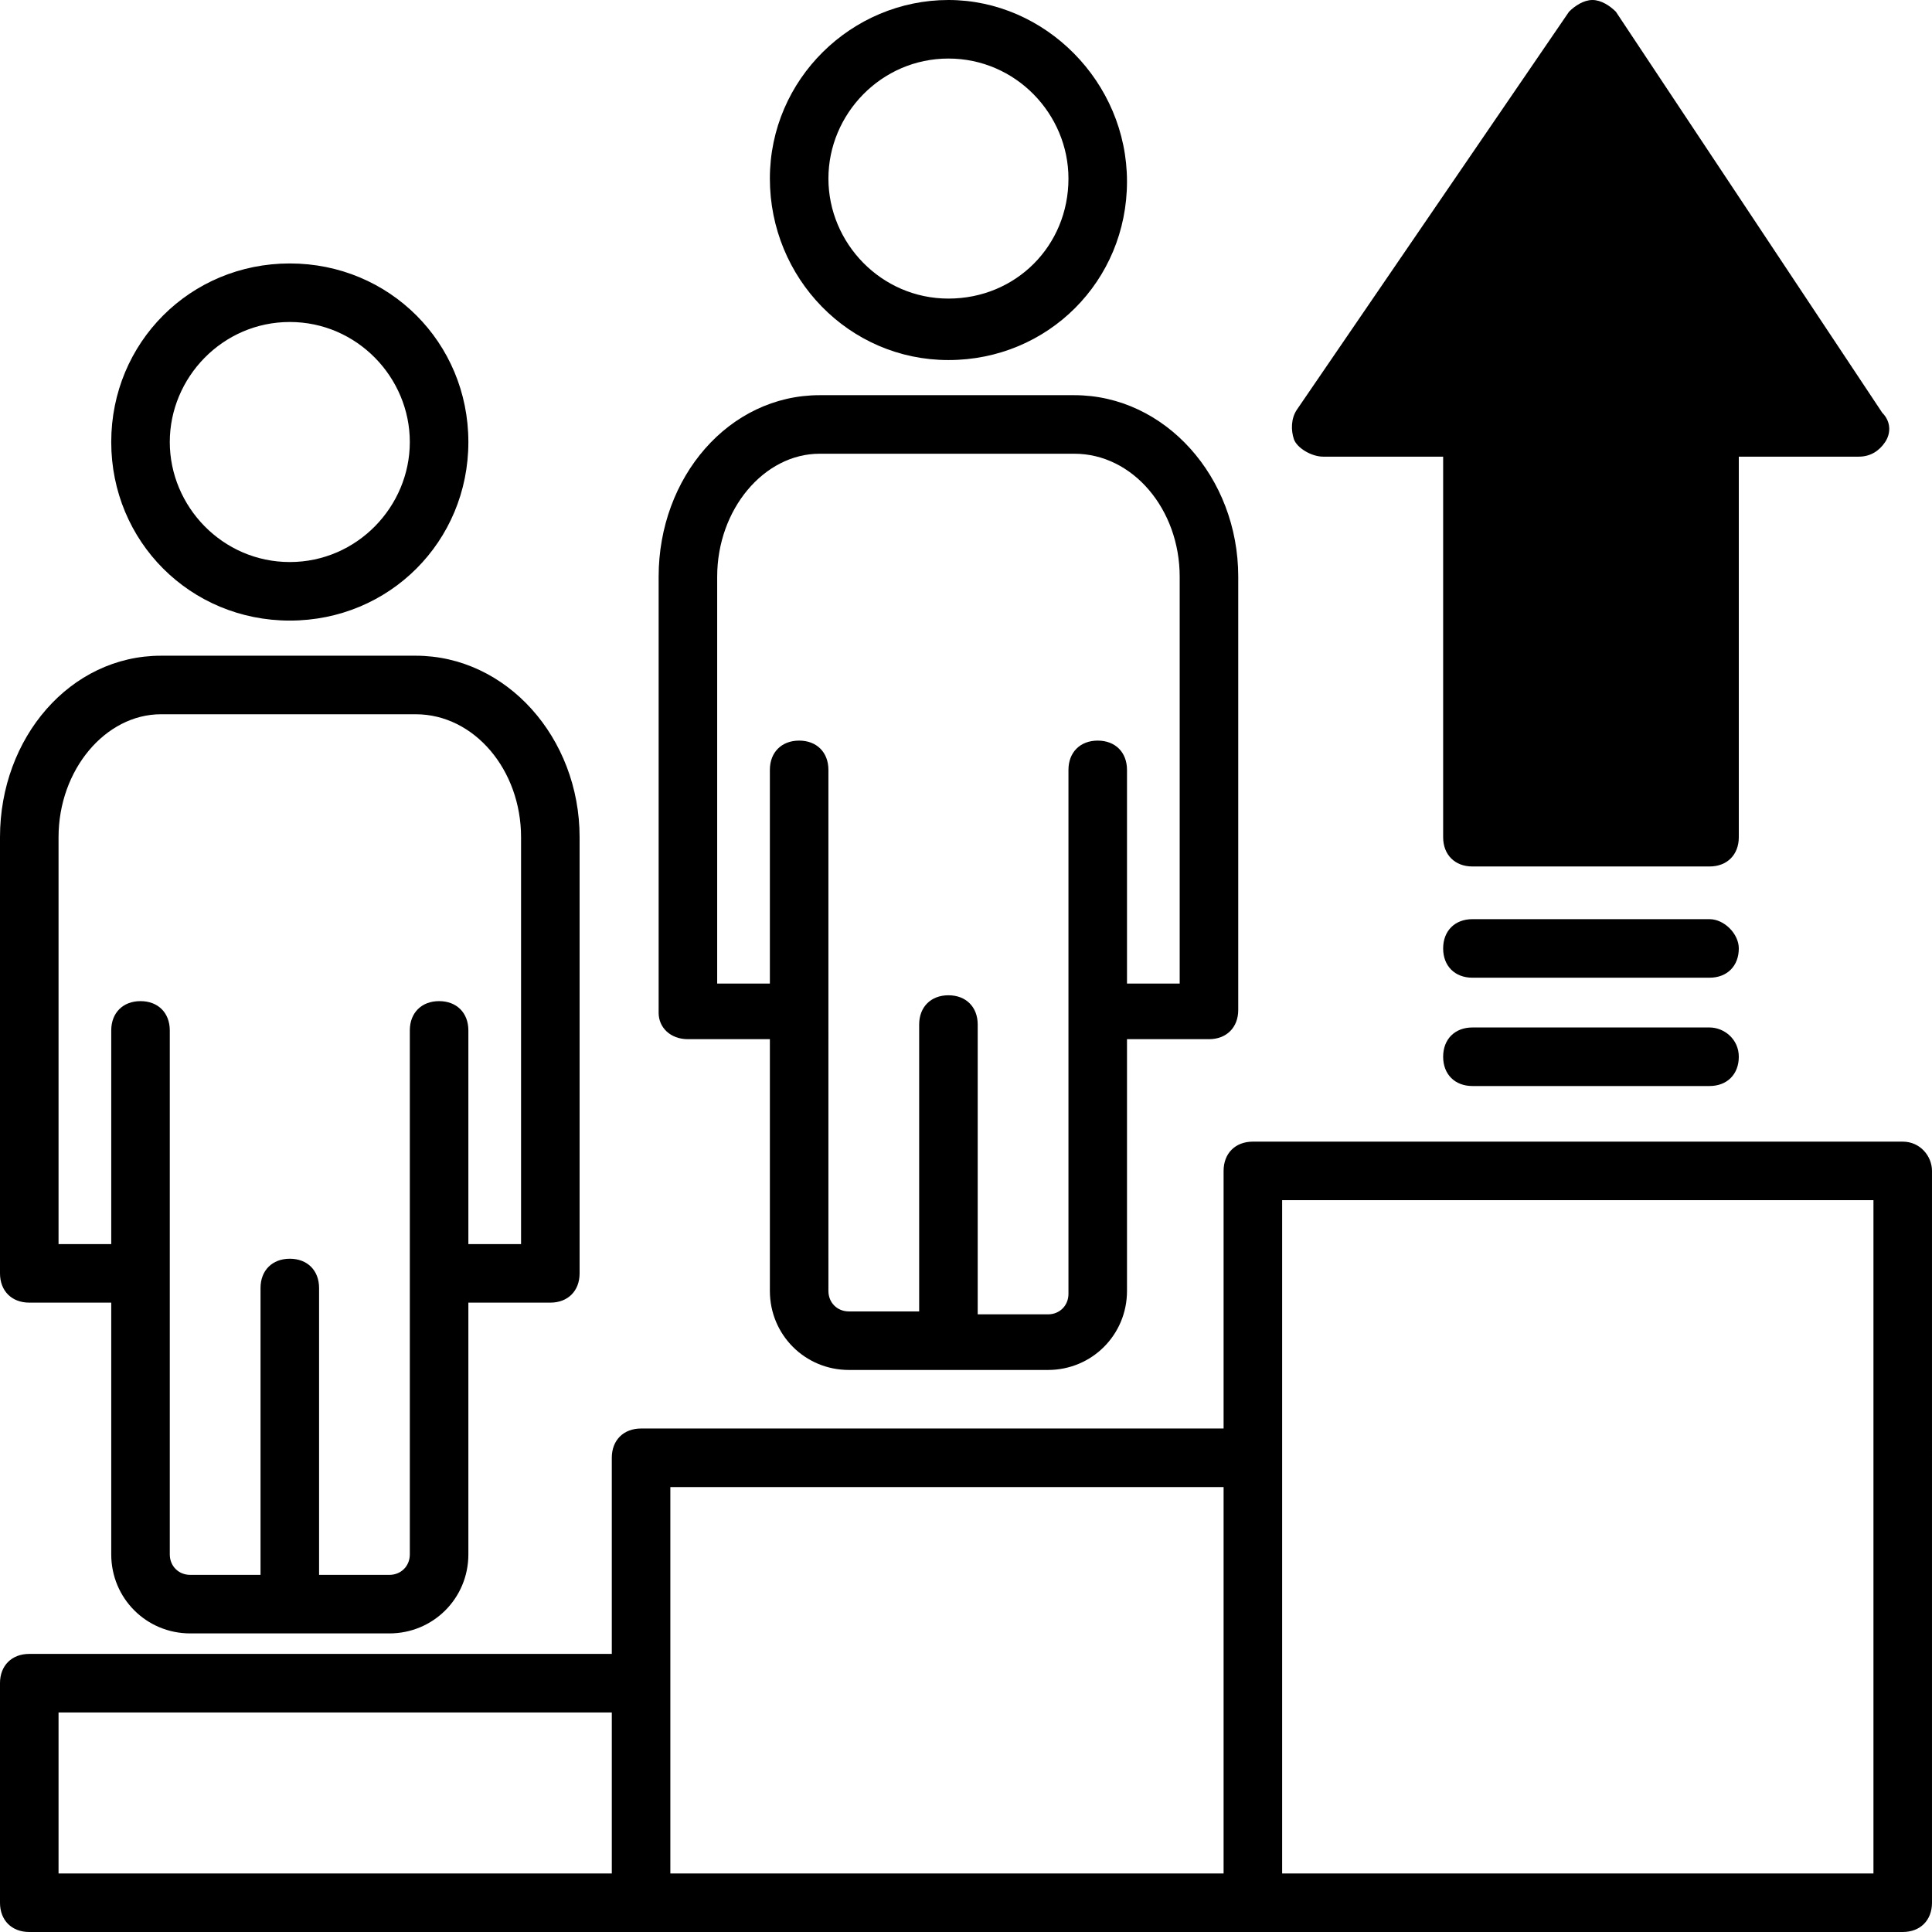 <svg xmlns="http://www.w3.org/2000/svg" xml:space="preserve" fill-rule="evenodd" clip-rule="evenodd" image-rendering="optimizeQuality" shape-rendering="geometricPrecision" text-rendering="geometricPrecision" viewBox="0 0 6269.75 6269.75"><defs/><g id="Layer_x0020_1"><path d="M190 2716.9c0-218.49 151.99-398.98 332.48-398.98h826.47c189.99 0 341.99 180.49 341.99 398.98v1320.45h-170.99v-693.48c0-56.98-38.01-94.99-95.01-94.99-56.98 0-94.99 38.01-94.99 94.99v1700.44c0 37.99-28.5 66.5-66.51 66.5h-227.98v-930.97c0-56.99-37.99-94.99-95-94.99-57 0-95 37.99-95 94.99v930.97H617.47c-37.99 0-66.48-28.5-66.48-66.5V3343.87c0-56.98-38.01-94.99-95.01-94.99-56.99 0-94.99 38.01-94.99 94.99v693.48H190V2716.9zM95 4227.33h265.99v816.97c0 142.49 114 256.48 256.48 256.48h645.97c142.5 0 256.51-114 256.51-256.48v-816.97h265.99c56.99 0 94.99-37.99 94.99-95V2716.9c0-322.99-237.49-588.98-531.98-588.98H522.48C227.99 2127.92 0 2393.91 0 2716.9v1415.43c0 57 37.99 95 95 95zM940.46 1044.95c218.49 0 389.49 180.49 389.49 389.49s-171 389.49-389.49 389.49-389.48-180.49-389.48-389.49 170.99-389.49 389.48-389.49zm0 968.98c322.98 0 579.49-256.51 579.49-579.49 0-322.99-256.51-579.48-579.49-579.48-322.99 0-579.48 256.48-579.48 579.48 0 322.98 256.48 579.49 579.48 579.49zM2327.42 1871.42c0-218.49 151.99-398.98 332.48-398.98h826.45c190 0 341.99 180.49 341.99 398.98v1320.45h-171v-693.46c0-57-37.98-95-94.99-95-57 0-94.99 37.99-94.99 95v1700.43c0 37.99-28.5 66.5-66.51 66.5h-227.99v-940.47c0-56.99-37.99-94.99-94.99-94.99-57 0-95 37.99-95 94.99v930.98h-227.99c-37.99 0-66.5-28.51-66.5-66.51V2498.41c0-57-37.99-95-95-95-56.99 0-94.99 37.99-94.99 95v693.46H2327.4V1871.42zm-95.01 1500.94h266v816.97c0 142.49 114 256.48 256.48 256.48h645.97c142.5 0 256.48-114 256.48-256.48v-816.97h266c56.99 0 95-37.99 95-94.99V1871.42c0-322.99-237.49-588.97-531.99-588.97H2659.9c-294.5 0-522.48 265.98-522.48 588.97v1415.46c0 47.49 38.01 85.48 94.99 85.48zM3077.88 189.99c218.49 0 389.49 180.51 389.49 389.49 0 218.49-171 389.49-389.49 389.49-218.5 0-389.49-180.49-389.49-389.49 0-208.98 170.99-389.49 389.49-389.49zm0 978.47c322.98 0 579.46-256.5 579.46-579.49C3657.34 265.99 3391.36 0 3077.88 0c-313.49 0-579.48 256.48-579.48 579.48 0 322.98 256.48 588.98 579.48 588.98z" class="fil0"/><path d="M6079.76 6079.75H4160.83V3894.84h1918.93v2184.91zM2175.42 4825.8h1795.41v1253.95H2175.42V4825.8zM189.99 5557.29h1795.43v522.46H189.99v-522.46zm5984.76-1852.44H4065.83c-57 0-95.01 37.99-95.01 94.99v835.97H2080.4c-57 0-94.99 37.99-94.99 95v636.48H94.98c-57 0-95 37.99-95 94.99v712.48c0 56.98 37.99 94.99 95 94.99h6079.76c56.99 0 94.99-38.01 94.99-94.99V3799.84c0-47.49-37.99-94.99-94.99-94.99zM4293.83 1481.94h389.49v1234.95c0 56.99 38.01 95 94.99 95h769.49c56.99 0 94.99-38.01 94.99-95V1481.94h389.49c37.99 0 66.5-19 85.49-47.5 19-28.5 19-66.5-9.5-95L5243.82 37.99c-19.01-19-47.51-37.99-76-37.99-28.5 0-57 19-76.01 37.99l-883.46 1291.96c-19 28.5-19 66.48-9.49 94.99 9.49 28.5 57 57 94.99 57zM5547.79 3334.37H4778.3c-56.98 0-94.99 37.99-94.99 95 0 56.99 38.01 95 94.99 95h769.49c56.99 0 94.99-38.01 94.99-95 0-57-47.5-95-94.99-95zM5547.79 2982.88H4778.3c-56.98 0-94.99 37.99-94.99 95 0 56.99 38.01 94.99 94.99 94.99h769.49c56.99 0 94.99-37.99 94.99-94.99 0-47.51-47.5-95-94.99-95z" class="fil0"/></g></svg>